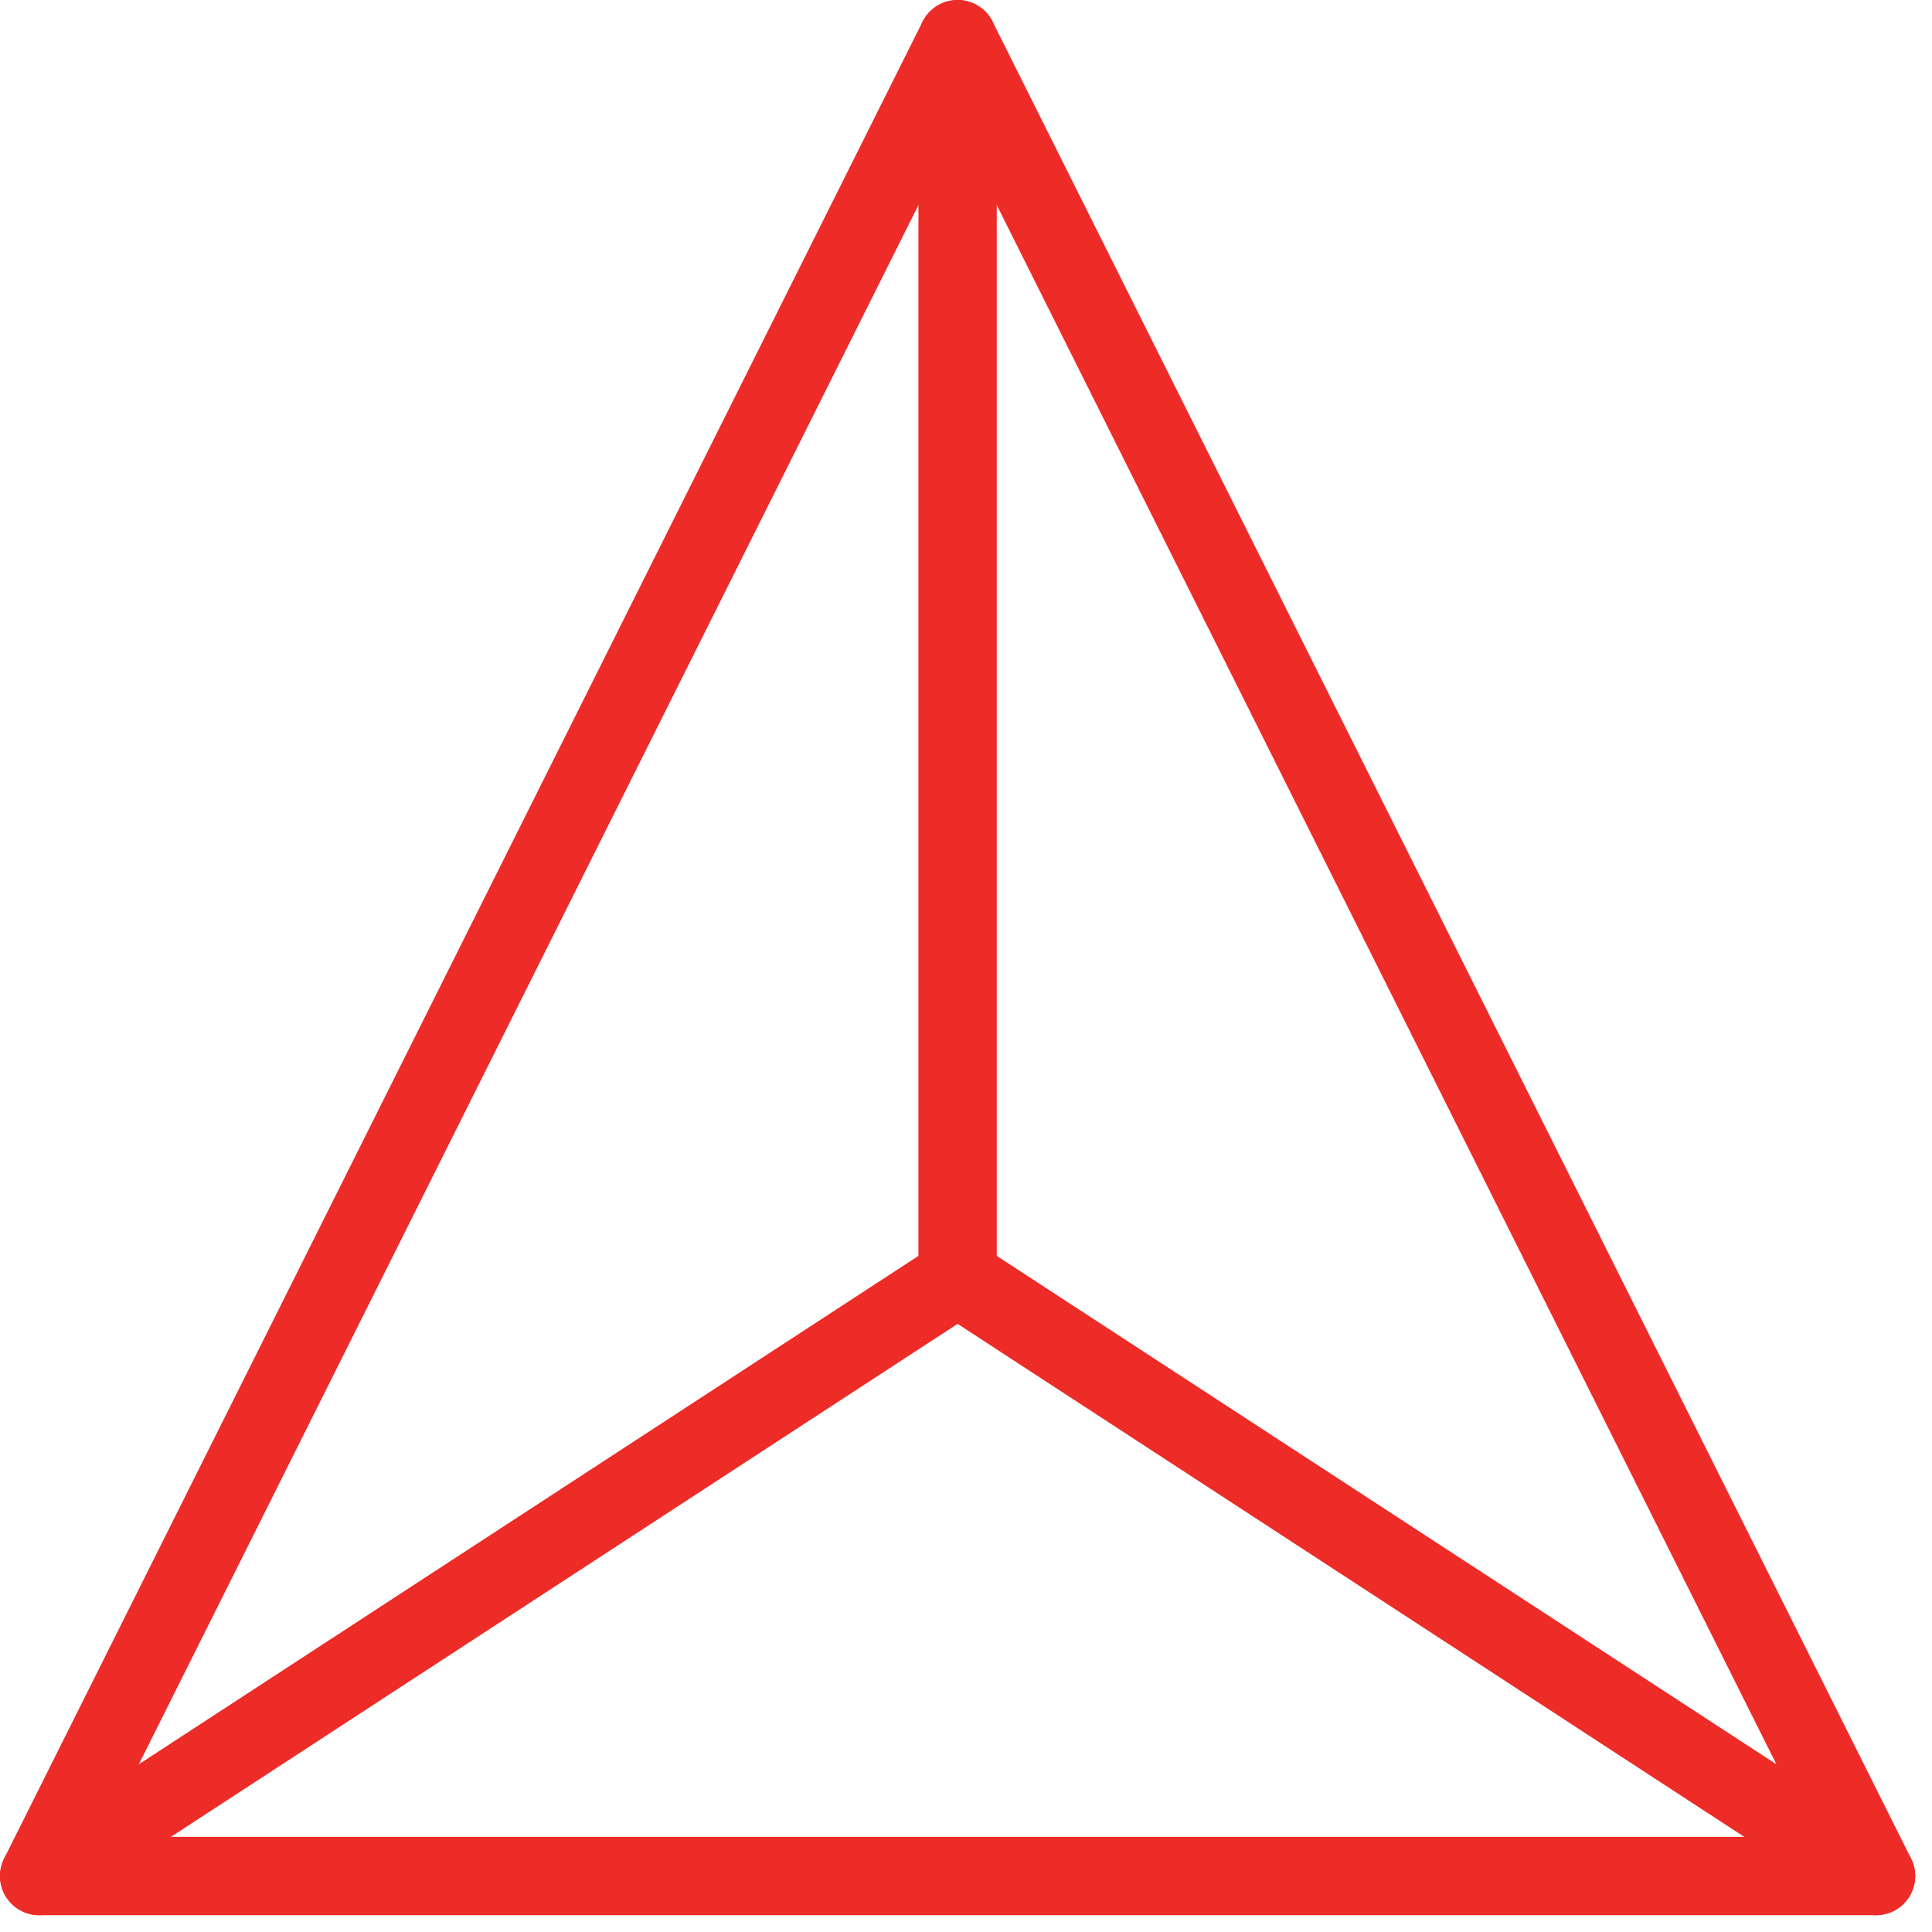 <svg width="37" height="37" viewBox="0 0 37 37" fill="none" xmlns="http://www.w3.org/2000/svg">
<path d="M0.75 35.928L18.339 0.75L35.928 35.928H0.75Z" stroke="#ED2B27" stroke-width="1.5" stroke-linecap="round" stroke-linejoin="round"/>
<path d="M0.75 35.928L18.339 24.458V0.75" stroke="#ED2B27" stroke-width="1.5" stroke-linecap="round" stroke-linejoin="round"/>
<path d="M35.928 35.928L18.339 24.458" stroke="#ED2B27" stroke-width="1.5" stroke-linecap="round" stroke-linejoin="round"/>
</svg>
